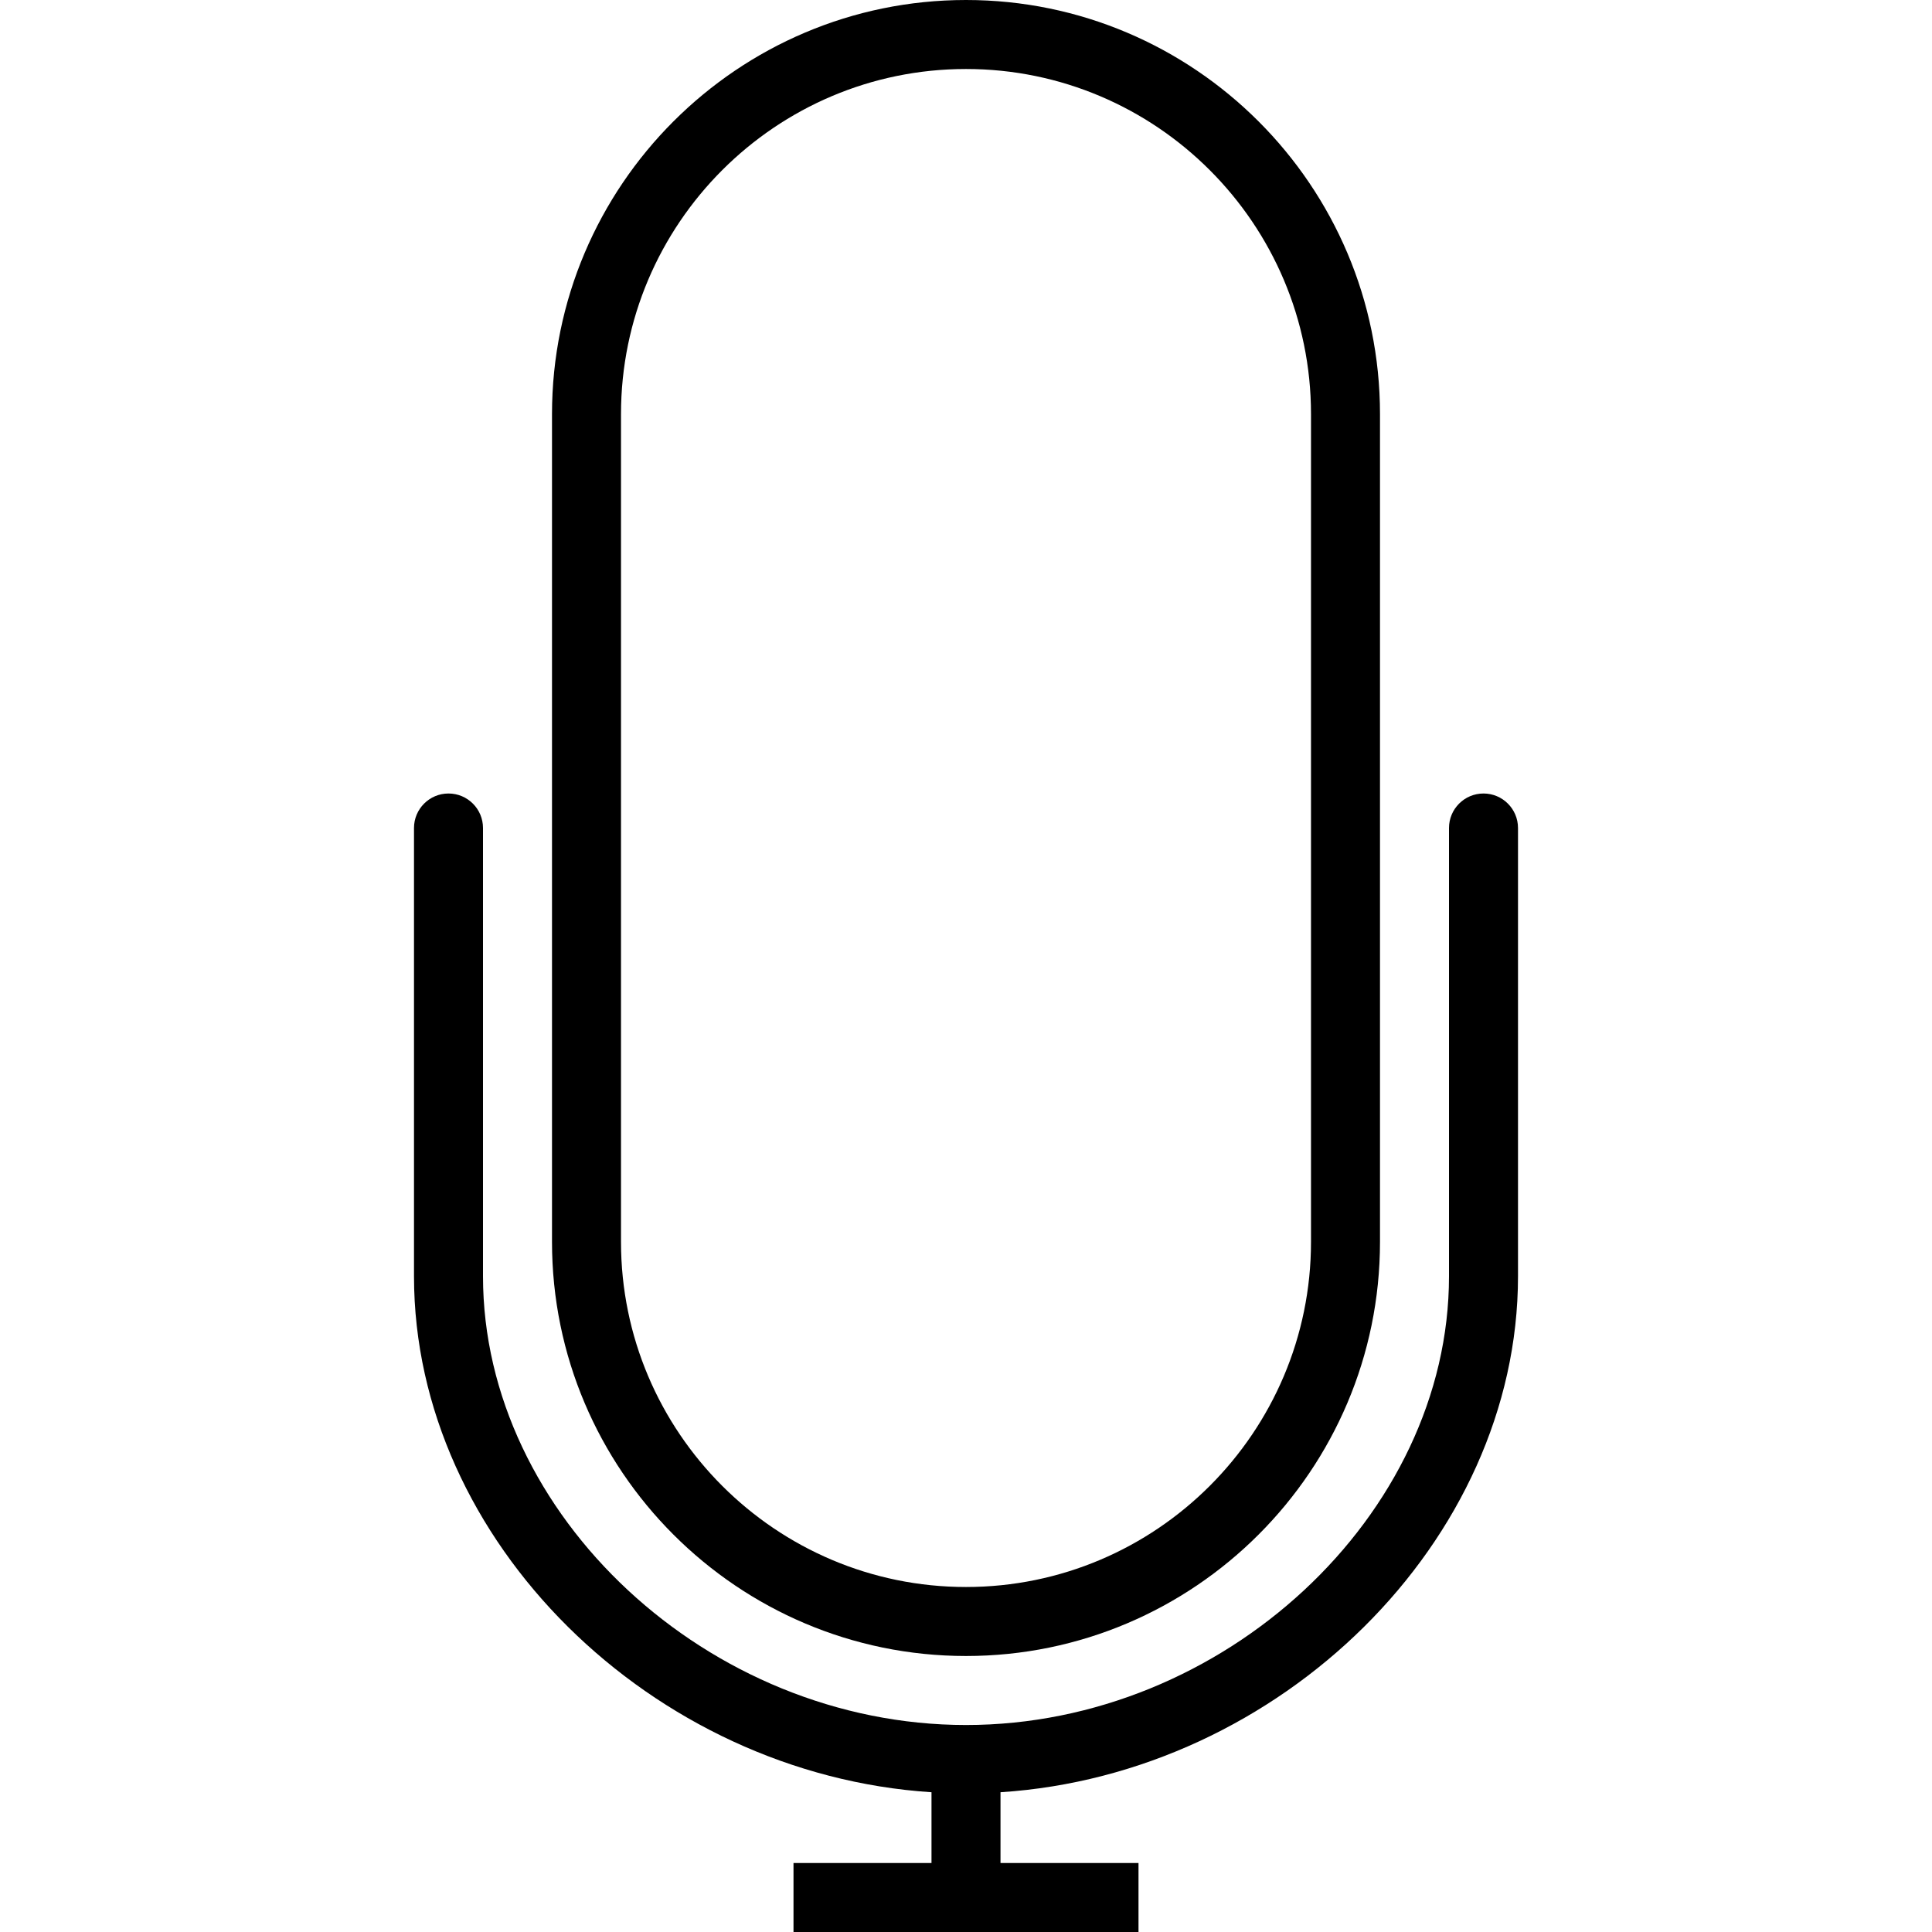<?xml version="1.0" encoding="iso-8859-1"?>
<!-- Generator: Adobe Illustrator 19.0.0, SVG Export Plug-In . SVG Version: 6.00 Build 0)  -->
<svg version="1.1" id="Layer_1" xmlns="http://www.w3.org/2000/svg" xmlns:xlink="http://www.w3.org/1999/xlink" x="0px" y="0px"
	 viewBox="0 0 512 512" style="enable-background:new 0 0 512 512;" xml:space="preserve">
<g>
	<g>
		<path d="M256,0c-60.496,0-109.714,49.232-109.714,109.746v219.366c0,60.513,49.219,109.746,109.714,109.746
			s109.714-49.232,109.714-109.746V109.746C365.714,49.232,316.496,0,256,0z M347.429,329.112c0,50.433-41.013,91.46-91.429,91.46
			s-91.429-41.027-91.429-91.46V109.746c0-50.433,41.013-91.46,91.429-91.46s91.429,41.027,91.429,91.46V329.112z"/>
	</g>
</g>
<g>
	<g>
		<path d="M393.143,210.286c-5.049,0-9.143,4.094-9.143,9.143v118.804c0,63.344-59.808,118.911-127.991,118.911
			C187.817,457.143,128,401.576,128,338.232V219.429c0-5.049-4.094-9.143-9.143-9.143s-9.143,4.094-9.143,9.143v118.804
			c0,70.2,63.102,131.95,137.143,136.73v18.752h-36.571V512h91.429v-18.286h-36.571v-18.751
			c74.04-4.772,137.143-66.527,137.143-136.731V219.429C402.286,214.379,398.192,210.286,393.143,210.286z"/>
	</g>
</g>
</svg>
